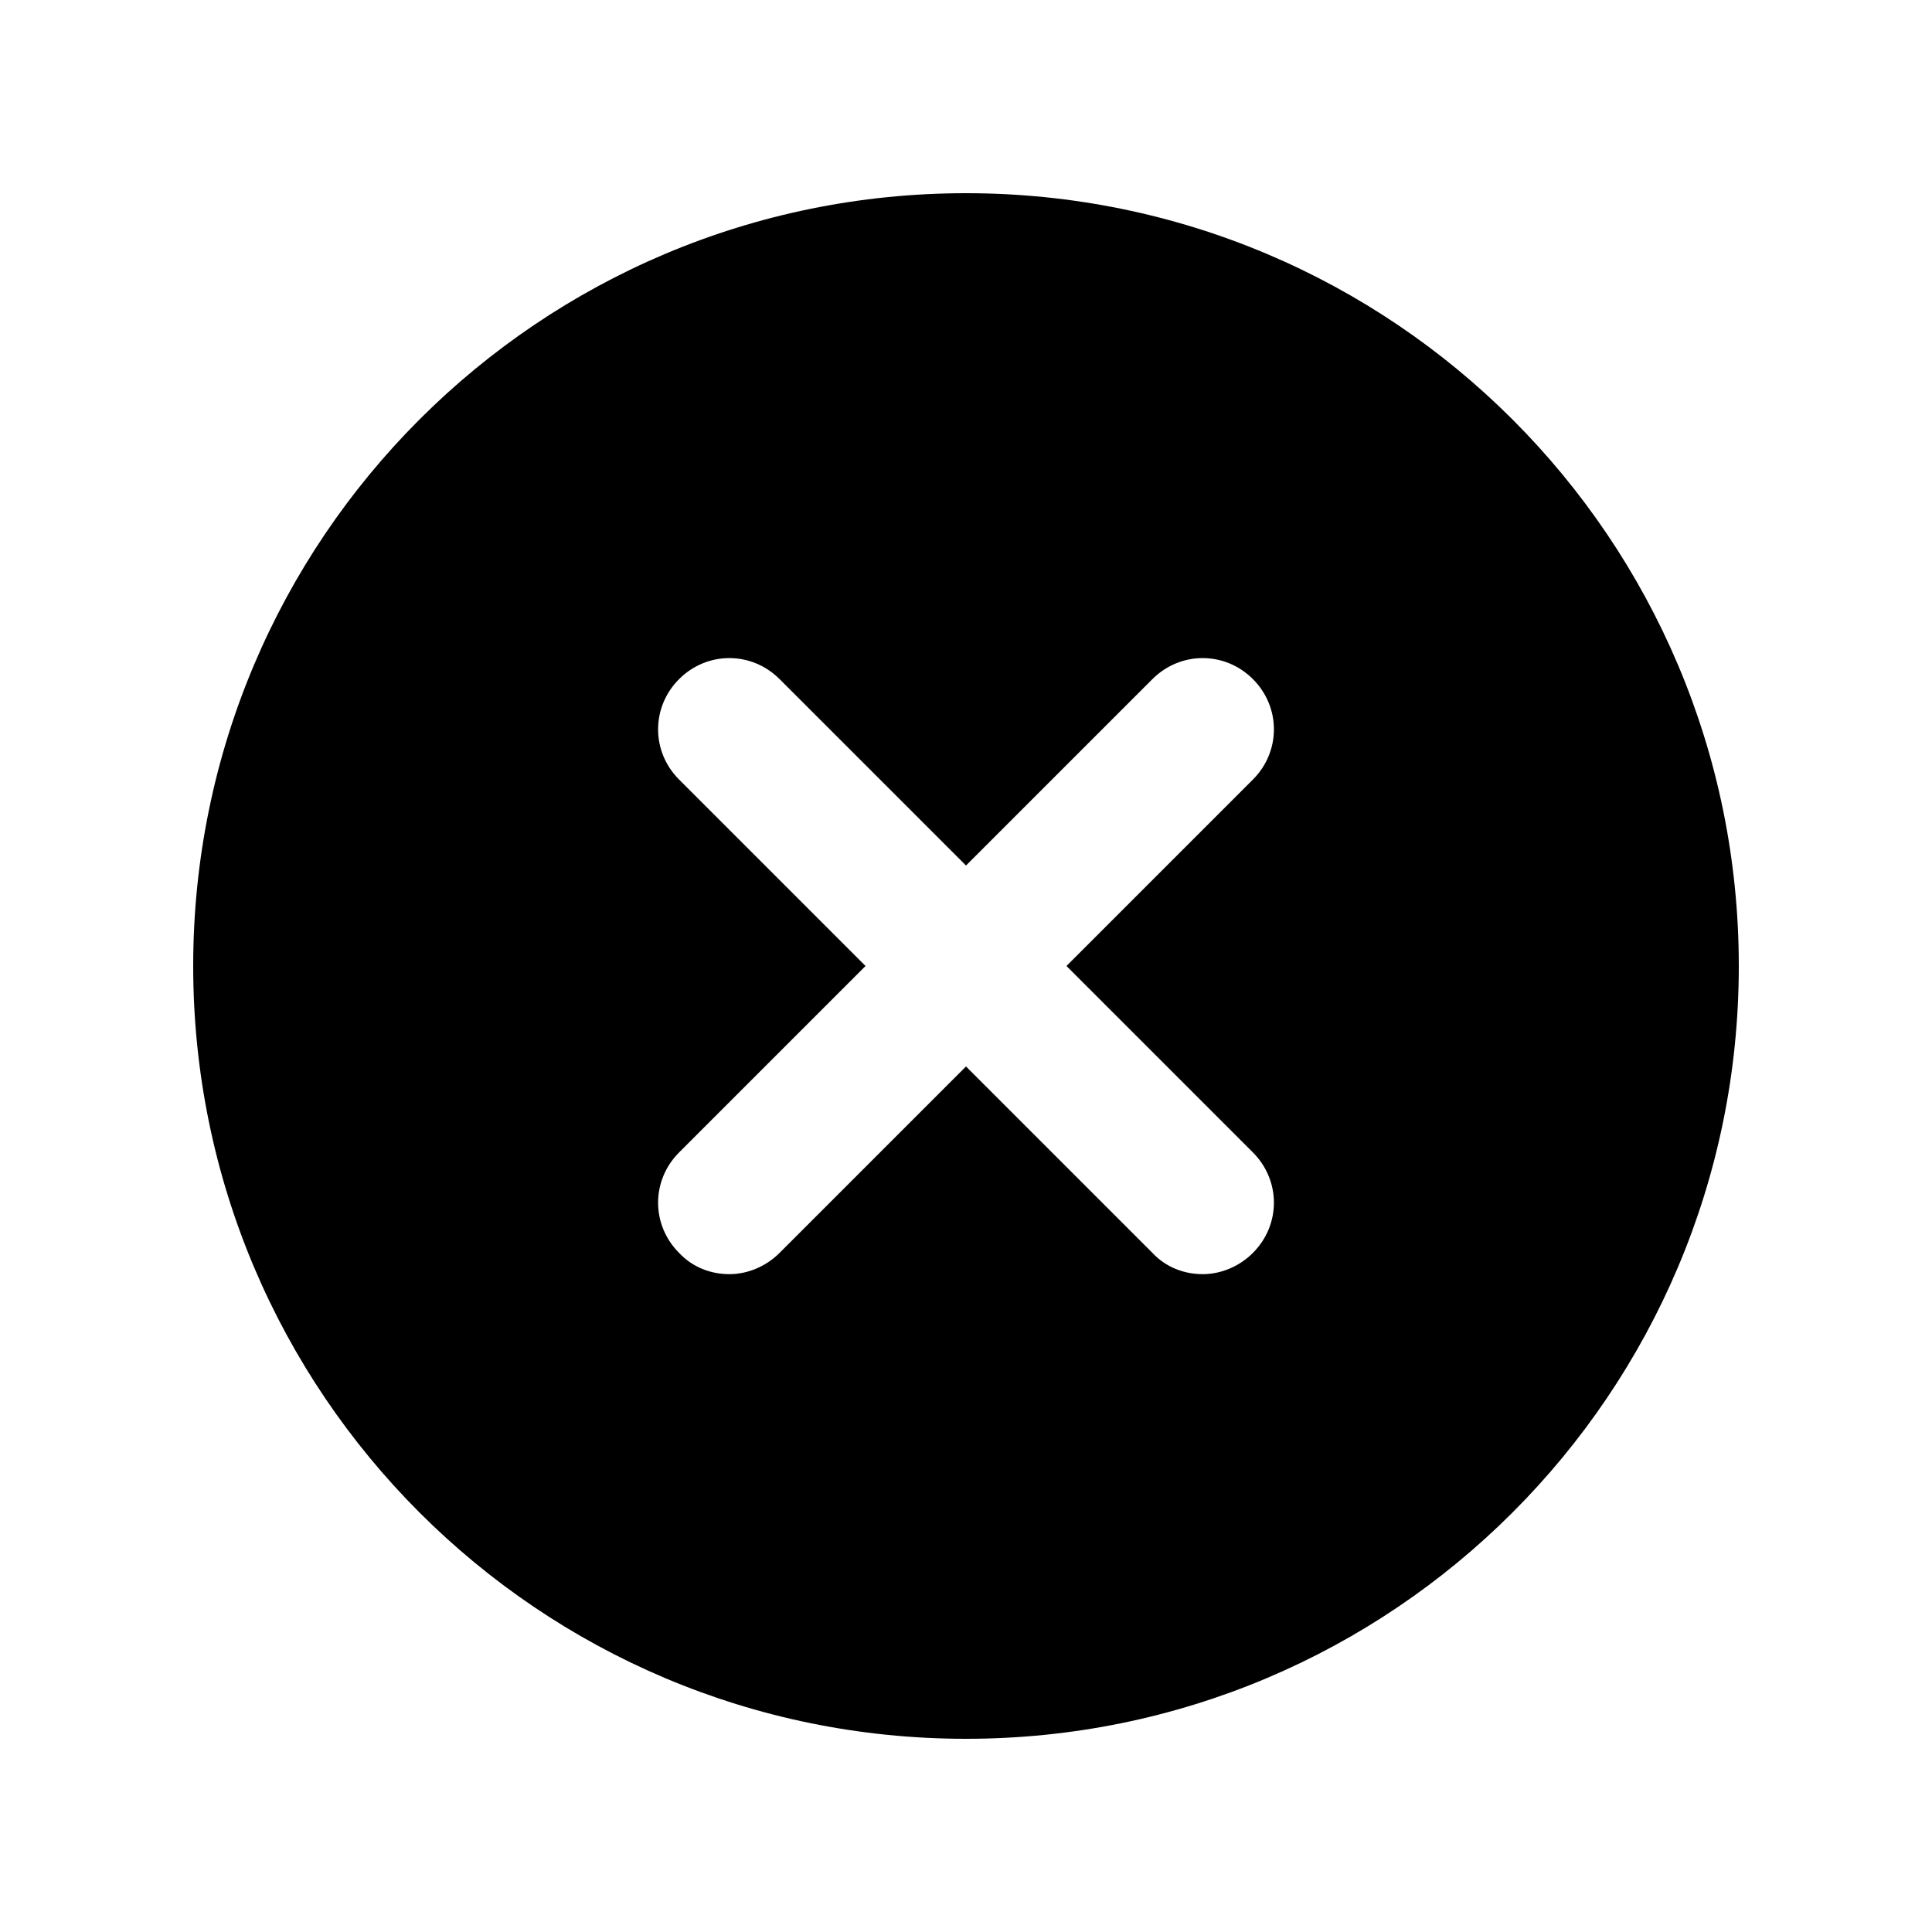 <svg width="20" height="20" viewBox="0 0 20 20" fill="none" xmlns="http://www.w3.org/2000/svg">
<path d="M10 2C5.58 2 2 5.58 2 10C2 14.42 5.58 18 10 18C14.42 18 18 14.42 18 10C18 5.58 14.42 2 10 2ZM12.97 11.93C13.26 12.22 13.26 12.68 12.97 12.97C12.83 13.11 12.64 13.19 12.45 13.19C12.26 13.19 12.07 13.12 11.93 12.97L10 11.04L8.07 12.97C7.93 13.11 7.74 13.19 7.55 13.19C7.36 13.19 7.17 13.12 7.03 12.97C6.74 12.68 6.74 12.22 7.03 11.93L8.96 10L7.03 8.07C6.74 7.78 6.74 7.32 7.03 7.03C7.32 6.74 7.78 6.74 8.07 7.03L10 8.96L11.93 7.03C12.22 6.74 12.68 6.74 12.97 7.03C13.26 7.32 13.26 7.78 12.97 8.07L11.04 10L12.97 11.93Z" fill="black"/>
</svg>
